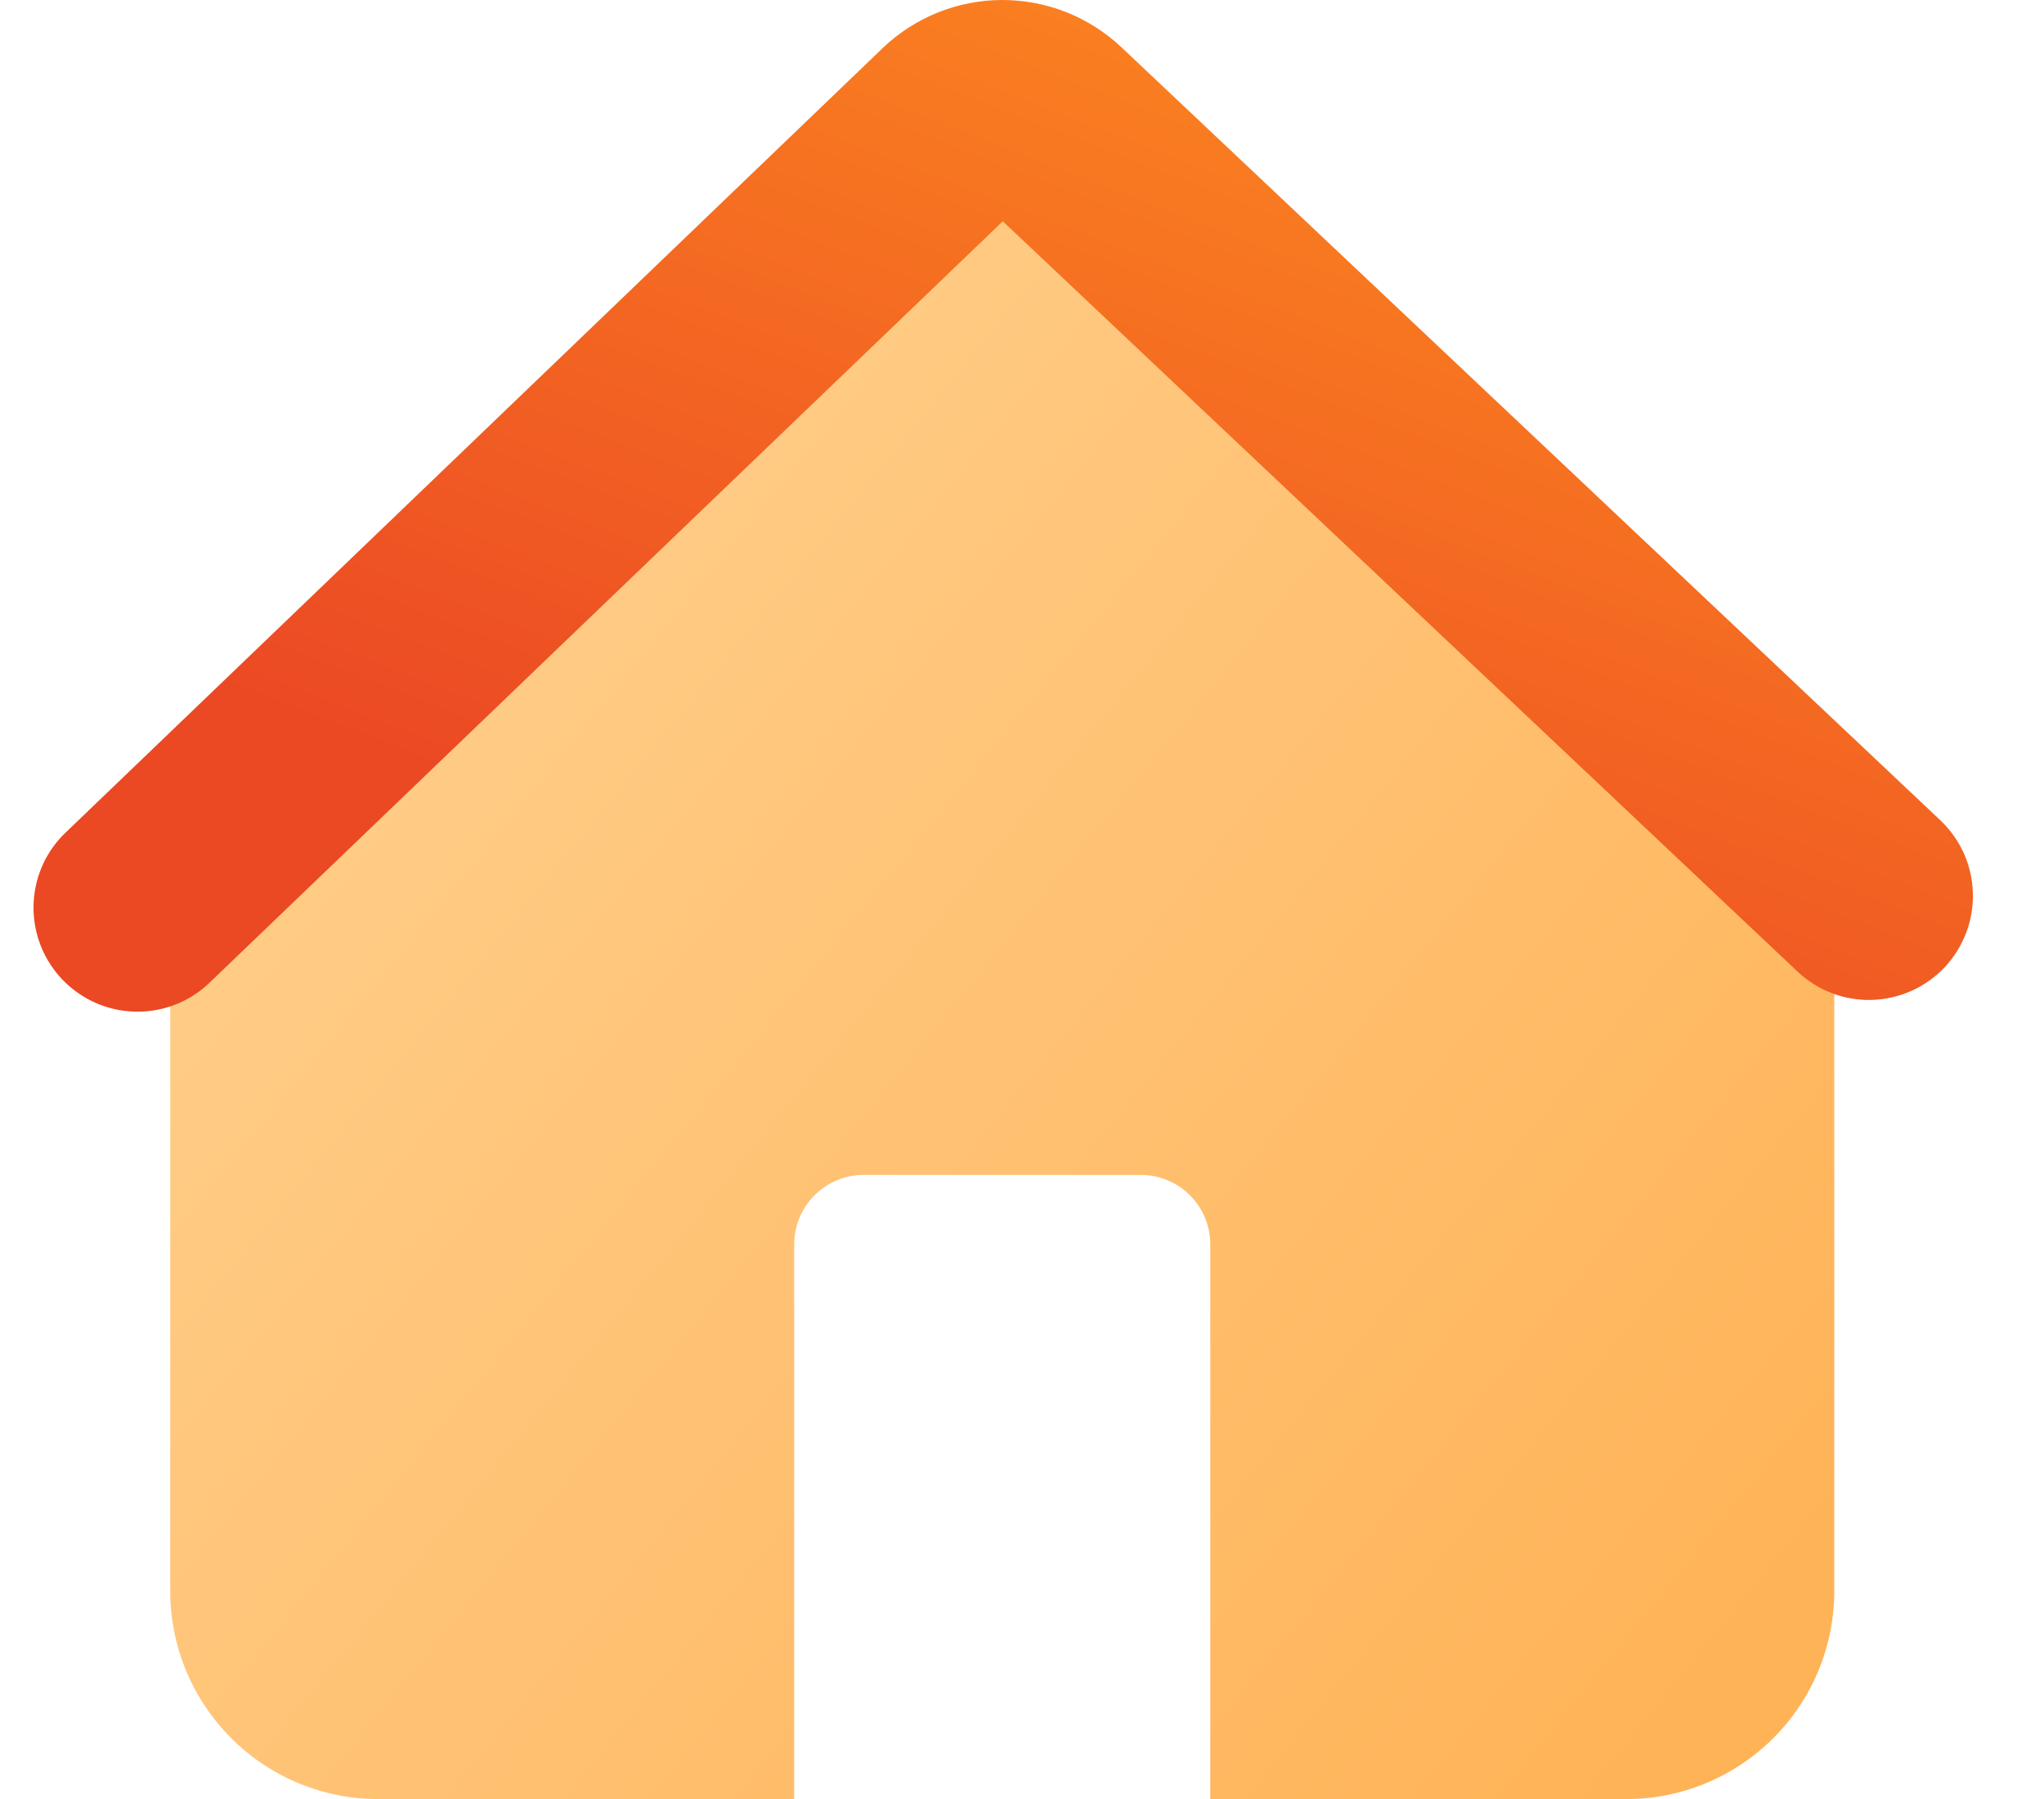 <svg width="25" height="22" viewBox="0 0 25 22" fill="none" xmlns="http://www.w3.org/2000/svg">
<path d="M13.424 2.091C13.109 1.793 12.692 1.627 12.258 1.627C11.825 1.627 11.408 1.793 11.093 2.091L2.877 9.858C2.626 10.096 2.426 10.383 2.289 10.701C2.152 11.019 2.082 11.361 2.082 11.707V19.456C2.082 20.131 2.35 20.778 2.827 21.255C3.304 21.733 3.951 22.001 4.626 22.001H9.714V15.216C9.714 14.991 9.804 14.776 9.963 14.617C10.122 14.458 10.337 14.368 10.562 14.368H13.954C14.179 14.368 14.395 14.458 14.554 14.617C14.713 14.776 14.803 14.991 14.803 15.216V22.001H19.891C20.565 22.001 21.212 21.733 21.69 21.255C22.167 20.778 22.435 20.131 22.435 19.456V11.706C22.435 11.359 22.364 11.017 22.227 10.699C22.09 10.381 21.889 10.095 21.638 9.857L13.424 2.091Z" fill="url(#paint0_linear_2001_241)"/>
<path fill-rule="evenodd" clip-rule="evenodd" d="M12.265 2.706L21.985 11.881C22.107 11.996 22.249 12.086 22.405 12.145C22.562 12.205 22.728 12.233 22.895 12.228C23.062 12.223 23.227 12.185 23.379 12.117C23.531 12.049 23.669 11.951 23.784 11.83C23.898 11.708 23.988 11.565 24.047 11.409C24.107 11.253 24.135 11.087 24.13 10.92C24.125 10.753 24.088 10.588 24.02 10.436C23.951 10.283 23.853 10.146 23.732 10.031L13.717 0.579C13.321 0.205 12.797 -0.002 12.252 1.74975e-05C11.708 0.002 11.185 0.214 10.793 0.591L0.776 10.207C0.543 10.443 0.412 10.761 0.41 11.091C0.408 11.423 0.535 11.742 0.764 11.98C0.993 12.219 1.307 12.36 1.638 12.371C1.969 12.383 2.291 12.265 2.536 12.043L12.265 2.706Z" fill="url(#paint1_linear_2001_241)"/>
<defs>
<linearGradient id="paint0_linear_2001_241" x1="4.024" y1="0.632" x2="24.012" y2="16.86" gradientUnits="userSpaceOnUse">
<stop stop-color="#FFD394"/>
<stop offset="1" stop-color="#FFB357"/>
</linearGradient>
<linearGradient id="paint1_linear_2001_241" x1="16.095" y1="-2.946" x2="10.469" y2="11.625" gradientUnits="userSpaceOnUse">
<stop stop-color="#FF921F"/>
<stop offset="1" stop-color="#EB4824"/>
</linearGradient>
</defs>
</svg>

